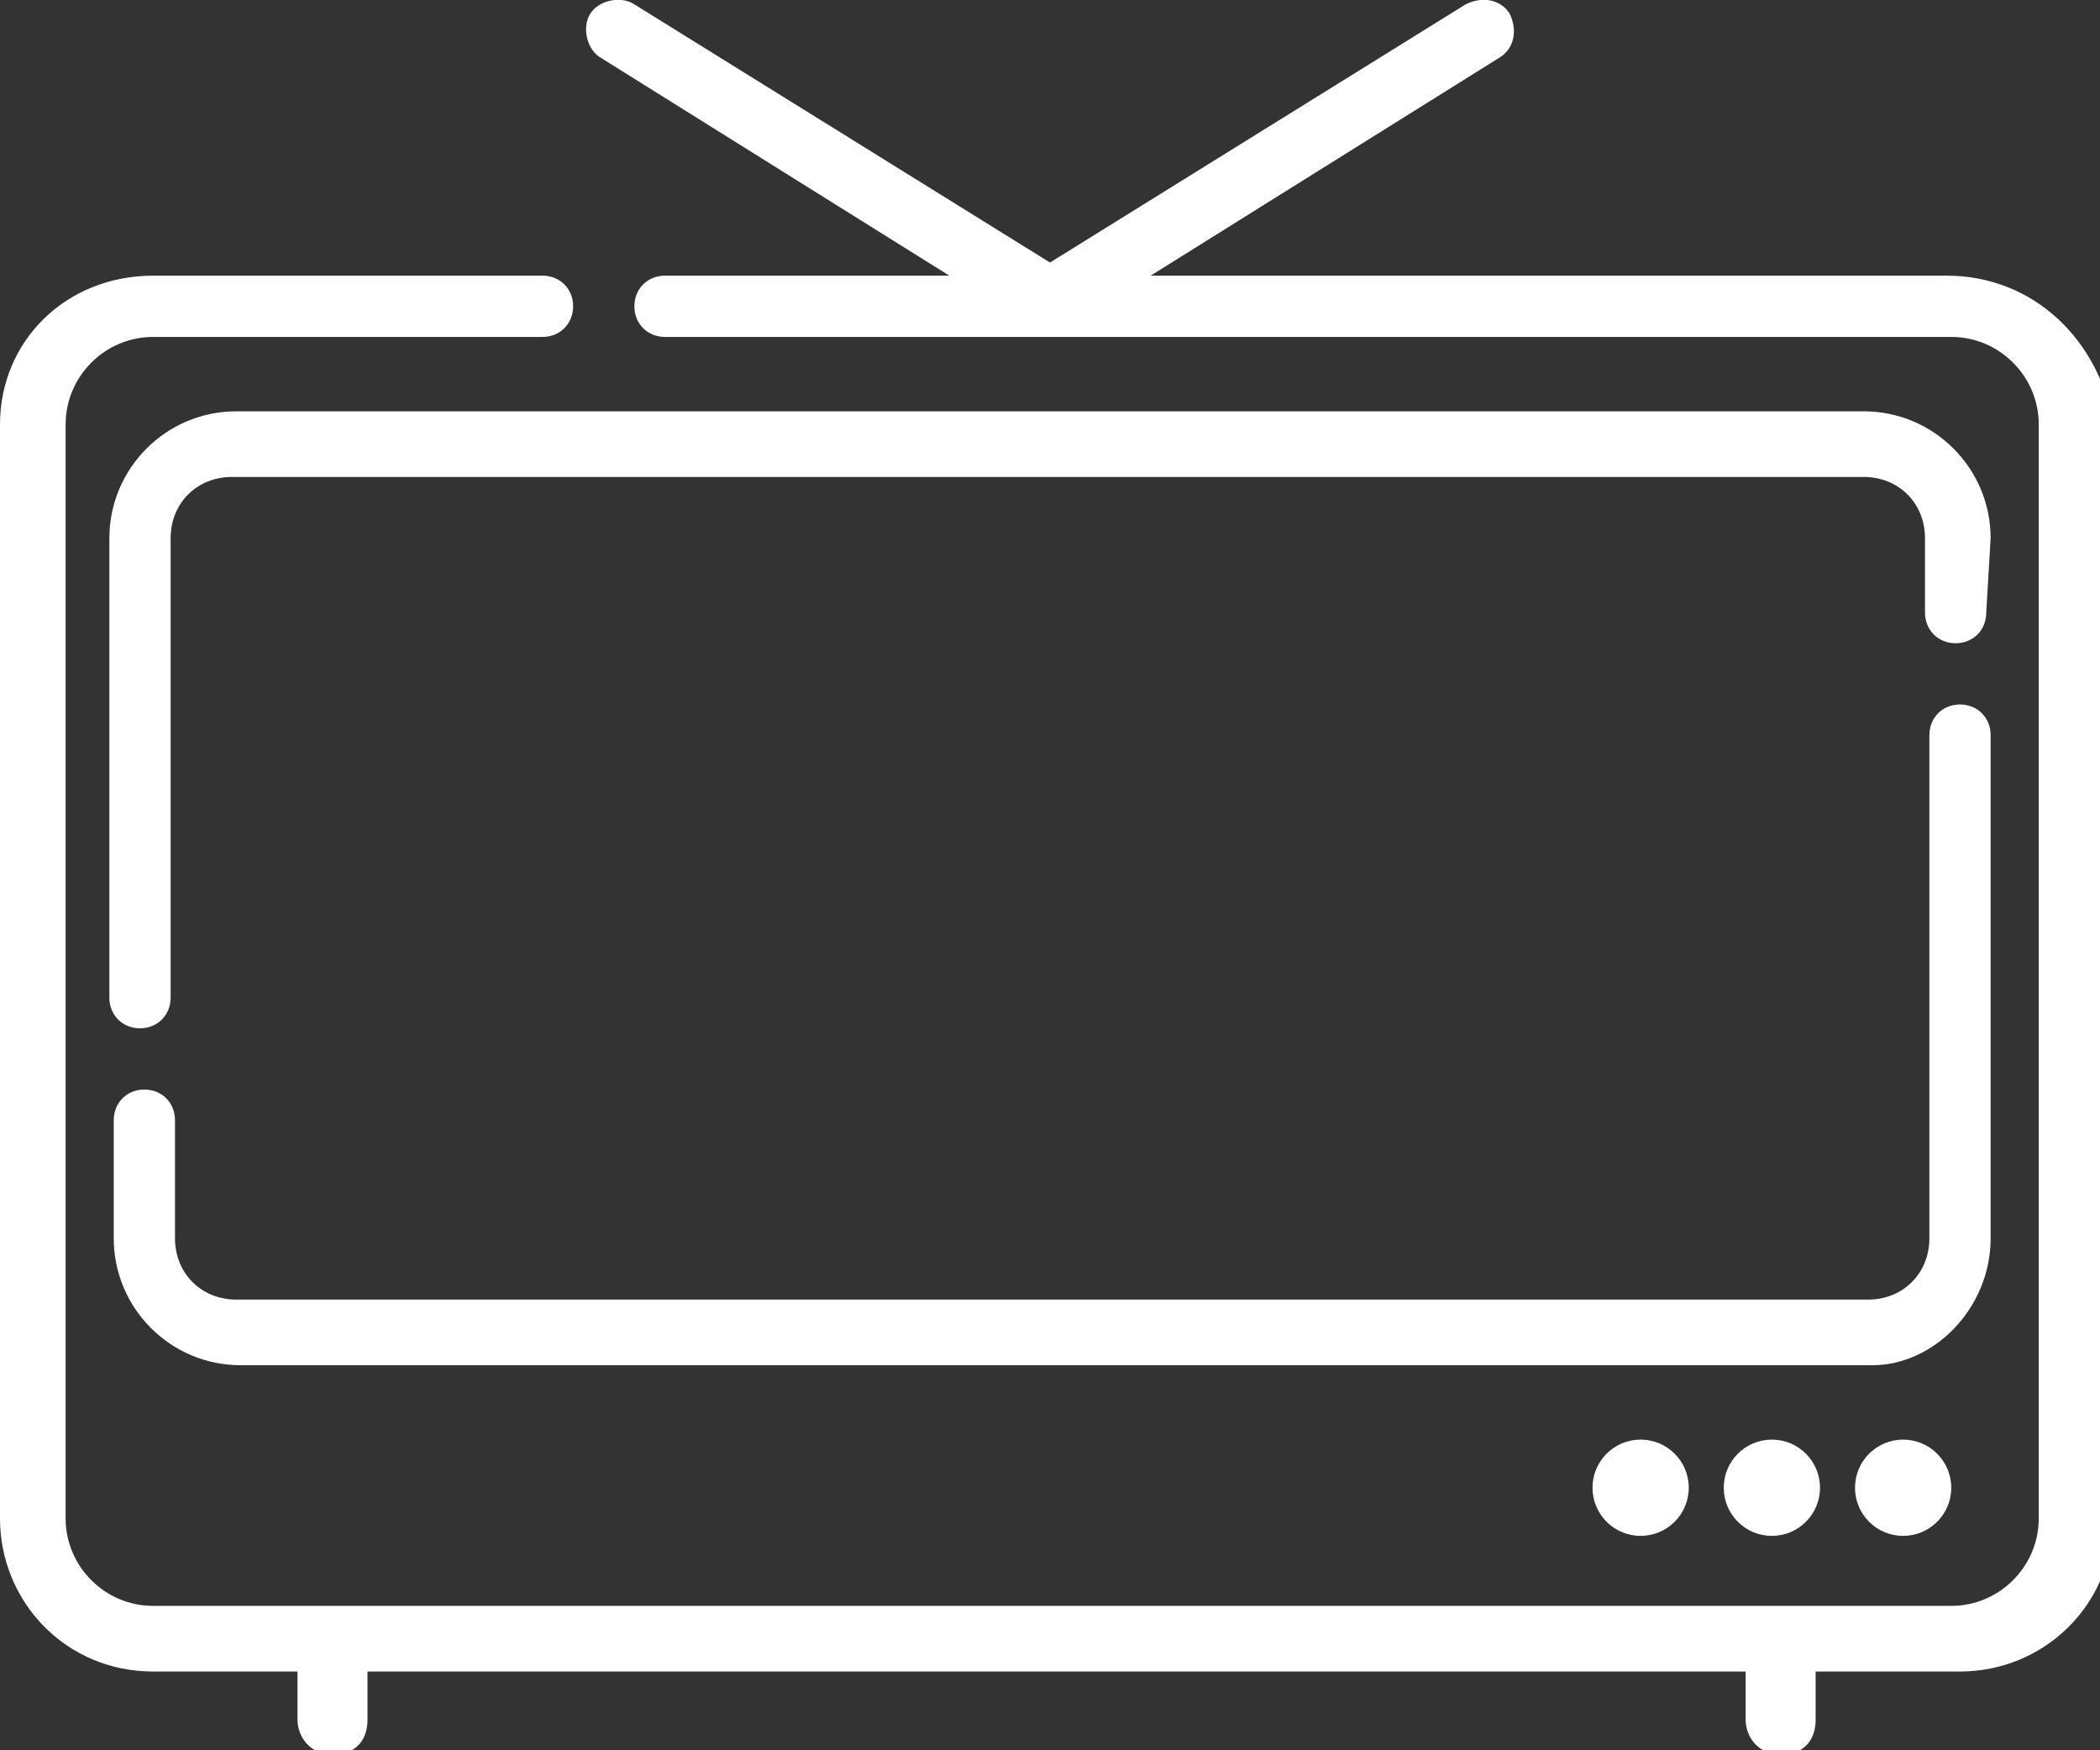 <?xml version="1.0" encoding="utf-8"?>
<!-- Generator: Adobe Illustrator 23.0.3, SVG Export Plug-In . SVG Version: 6.00 Build 0)  -->
<svg version="1.1" id="Calque_1" xmlns="http://www.w3.org/2000/svg" xmlns:xlink="http://www.w3.org/1999/xlink" x="0px" y="0px"
	 viewBox="0 0 48 40" style="enable-background:new 0 0 48 40;" xml:space="preserve">
<rect x="0" y="0" width="48" height="40" fill="#333333" stroke="none"/>
<style type="text/css">
	.st0{fill:#FFFFFF;}
</style>
<g>
	<path class="st0" d="M44.5,6.3H26.3l8-5c0.3-0.2,0.4-0.6,0.2-1c-0.2-0.3-0.6-0.4-1-0.2L24,6l-9.5-5.9c-0.3-0.2-0.8-0.1-1,0.2
		s-0.1,0.8,0.2,1l8,5h-6.5c-0.4,0-0.7,0.3-0.7,0.7s0.3,0.7,0.7,0.7h29.4c1.1,0,2,0.9,2,2v25c0,1.1-0.9,2-2,2H3.5c-1.1,0-2-0.9-2-2
		v-25c0-1.1,0.9-2,2-2h8.9c0.4,0,0.7-0.3,0.7-0.7s-0.3-0.7-0.7-0.7H3.5C1.5,6.3,0,7.8,0,9.7v25c0,1.9,1.5,3.5,3.5,3.5h3.3v1.1
		c0,0.4,0.3,0.8,0.8,0.8s0.8-0.3,0.8-0.8v-1.1h31.5v1.1c0,0.4,0.3,0.8,0.8,0.8s0.8-0.3,0.8-0.8v-1.1h3.3c1.9,0,3.5-1.5,3.5-3.5v-25
		C48,7.8,46.5,6.3,44.5,6.3z"/>
	<path class="st0" d="M45.5,28.3V16.8c0-0.4-0.3-0.7-0.7-0.7s-0.7,0.3-0.7,0.7v11.5c0,0.8-0.6,1.4-1.4,1.4H5.4
		c-0.8,0-1.4-0.6-1.4-1.4v-2.7c0-0.4-0.3-0.7-0.7-0.7s-0.7,0.3-0.7,0.7v2.7c0,1.6,1.3,2.9,2.9,2.9h37.3
		C44.2,31.2,45.5,29.9,45.5,28.3z"/>
	<path class="st0" d="M45.5,12.3c0-1.6-1.3-2.9-2.9-2.9H5.4c-1.6,0-2.9,1.3-2.9,2.9v10.5c0,0.4,0.3,0.7,0.7,0.7s0.7-0.3,0.7-0.7
		V12.3c0-0.8,0.6-1.4,1.4-1.4h37.3c0.8,0,1.4,0.6,1.4,1.4V14c0,0.4,0.3,0.7,0.7,0.7s0.7-0.3,0.7-0.7L45.5,12.3L45.5,12.3z"/>
	<circle class="st0" cx="43.5" cy="34" r="1.1"/>
	<circle class="st0" cx="40.5" cy="34" r="1.1"/>
	<circle class="st0" cx="37.5" cy="34" r="1.1"/>
</g>
</svg>
